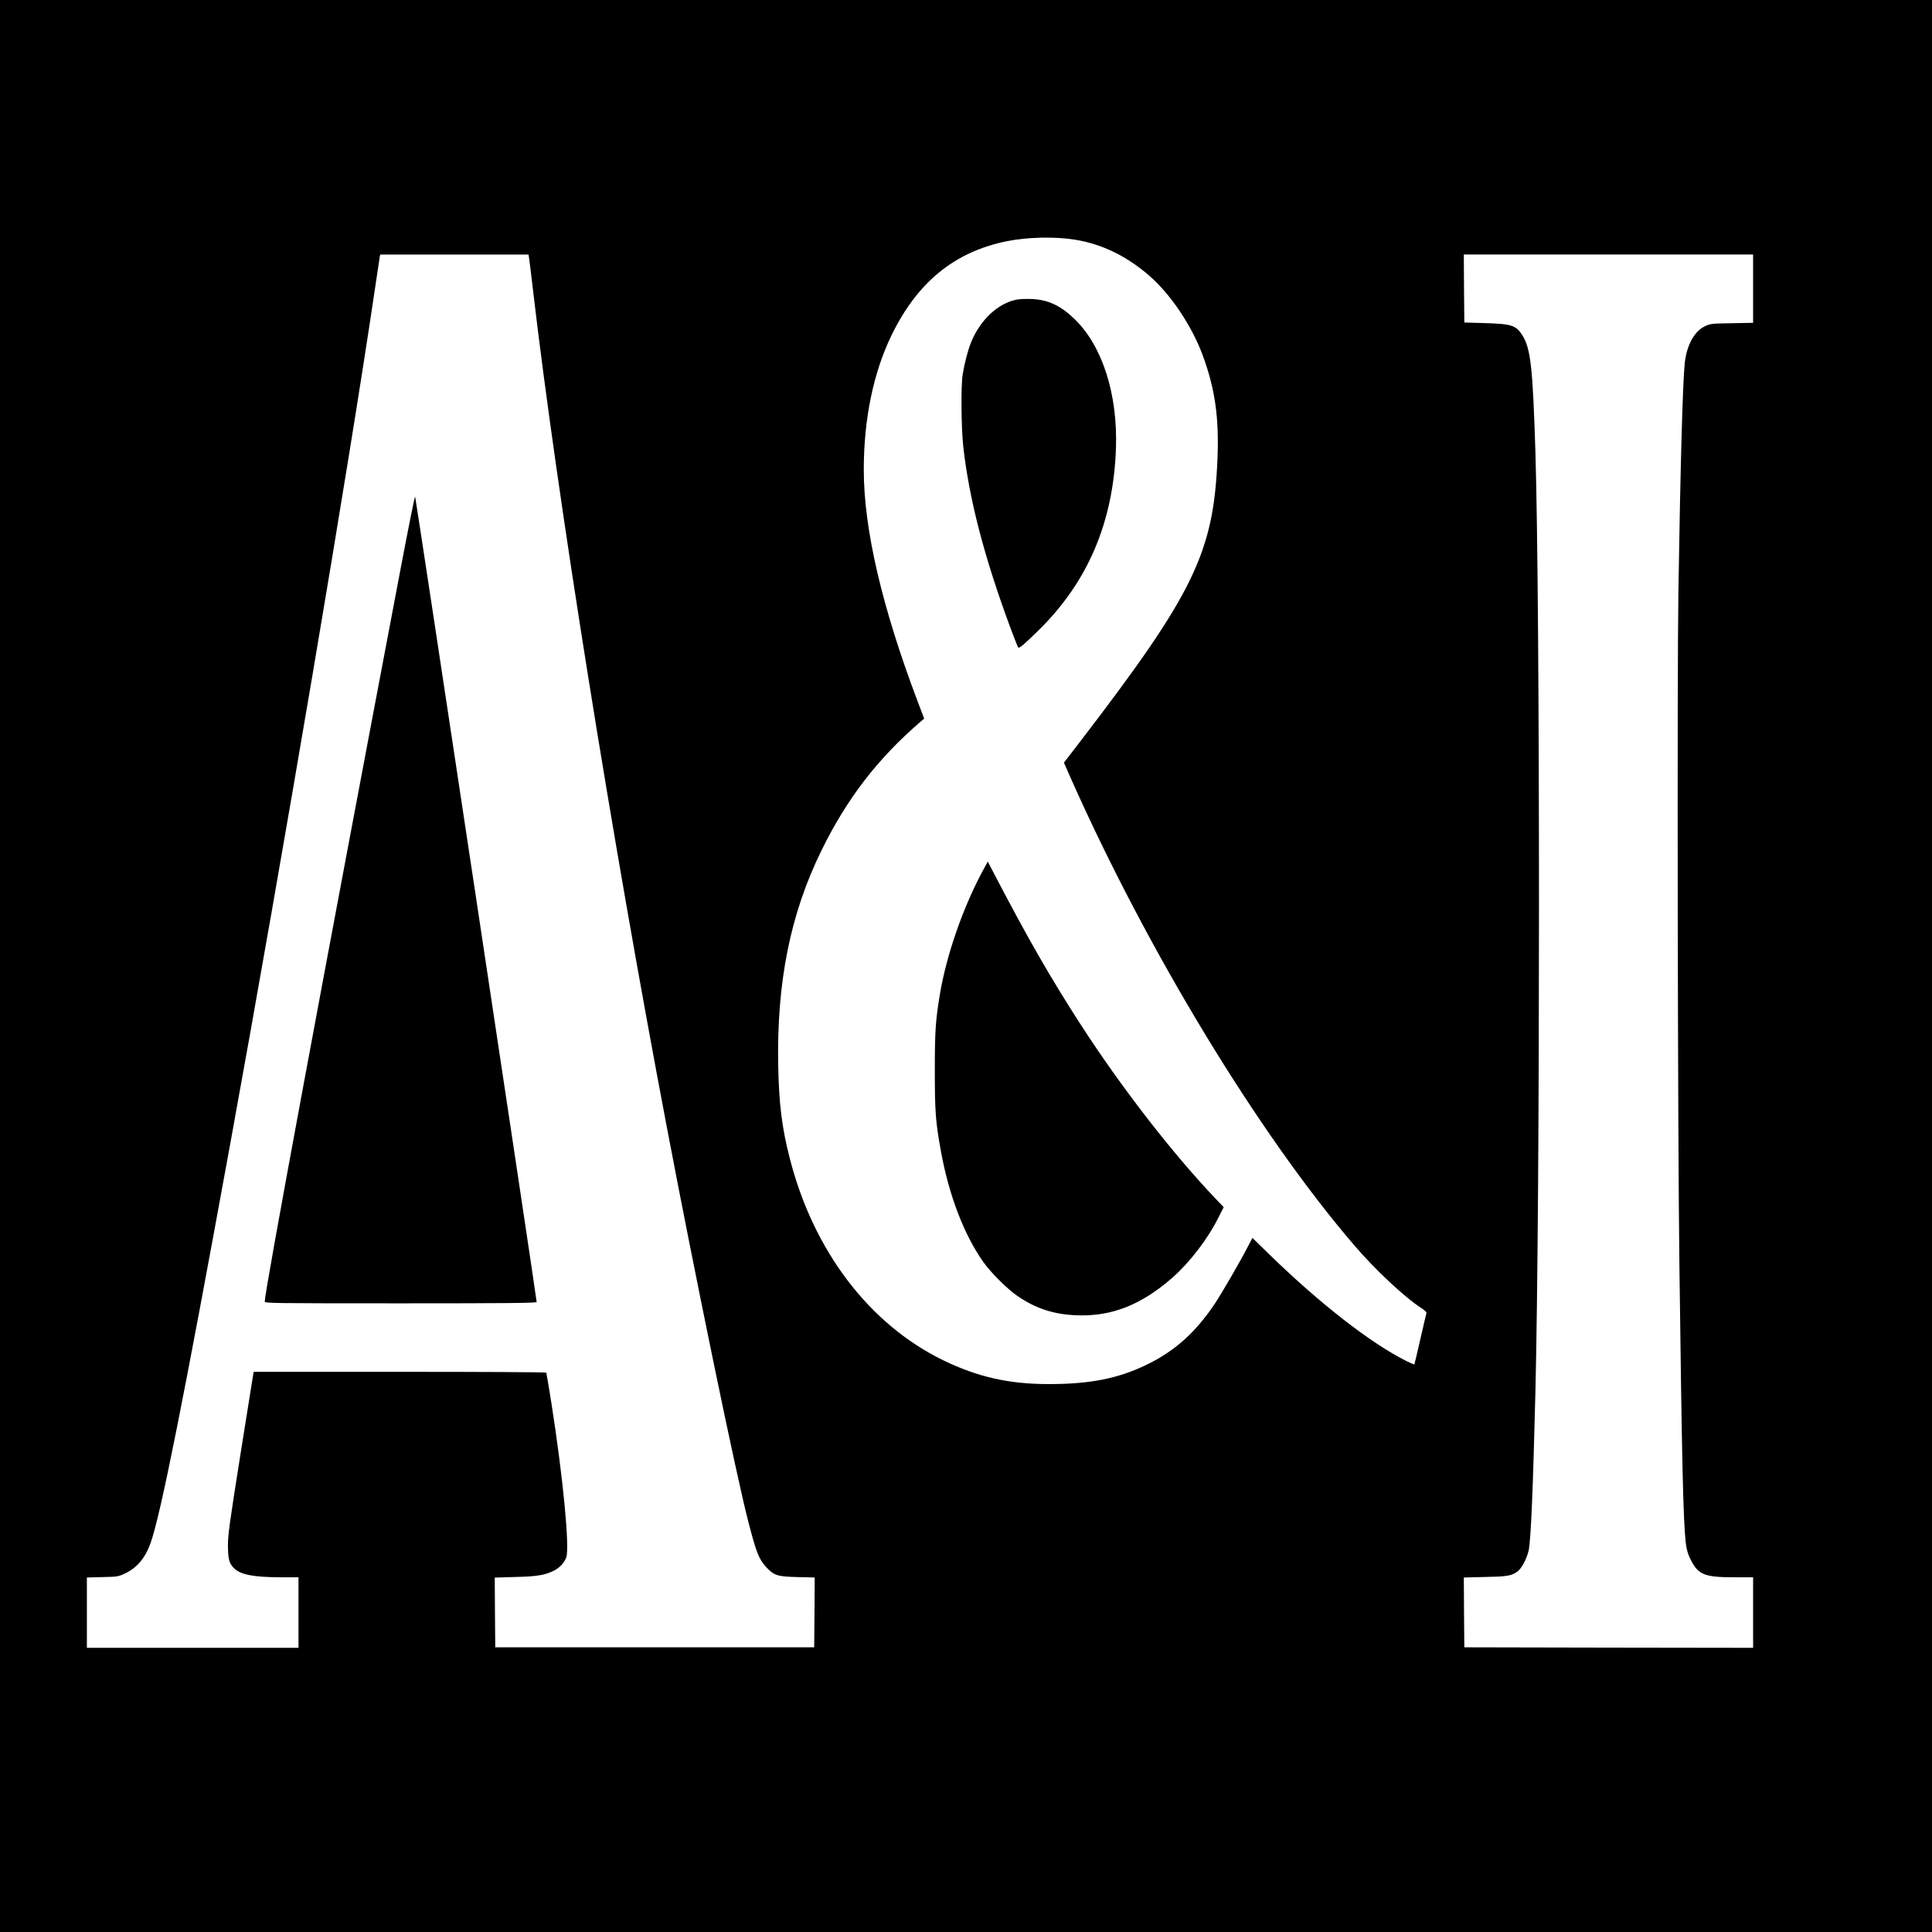 <?xml version="1.0" standalone="no"?>
<!DOCTYPE svg PUBLIC "-//W3C//DTD SVG 20010904//EN"
 "http://www.w3.org/TR/2001/REC-SVG-20010904/DTD/svg10.dtd">
<svg version="1.0" xmlns="http://www.w3.org/2000/svg"
 width="1890pt" height="1890pt" viewBox="0 0 1890 1890"
 preserveAspectRatio="xMidYMid meet">
<g transform="translate(0,1890) scale(0.1,-0.1)"
fill="#000000" stroke="none">
<path d="M0 9450 l0 -9450 9450 0 9450 0 0 9450 0 9450 -9450 0 -9450 0 0
-9450z m10518 7105 c263 -43 504 -160 726 -353 208 -181 412 -485 520 -773
122 -330 163 -614 146 -1022 -39 -916 -231 -1311 -1342 -2760 l-160 -208 67
-152 c749 -1686 1833 -3473 2771 -4567 209 -244 498 -514 661 -618 28 -18 50
-39 48 -45 -3 -7 -29 -122 -60 -256 -31 -135 -57 -247 -59 -249 -2 -2 -37 13
-77 33 -351 176 -841 557 -1338 1040 l-169 165 -43 -82 c-72 -141 -264 -472
-327 -565 -190 -282 -394 -464 -672 -597 -277 -133 -550 -186 -951 -186 -390
0 -697 70 -1034 234 -723 353 -1267 1070 -1498 1971 -78 302 -106 530 -114
905 -16 821 118 1491 425 2114 247 503 546 892 965 1254 l38 32 -62 163 c-350
924 -529 1689 -529 2272 0 492 93 946 269 1310 252 522 617 821 1129 925 202
41 473 47 670 15z m-5344 -167 c3 -13 21 -162 41 -333 234 -2002 768 -5344
1310 -8190 278 -1464 681 -3415 796 -3853 79 -305 103 -365 177 -445 75 -80
108 -90 305 -95 l167 -4 -2 -342 -3 -341 -1560 0 -1560 0 -3 341 -2 341 202 6
c215 5 289 18 379 63 55 28 102 79 119 130 34 101 -34 797 -146 1509 -25 159
-48 293 -50 297 -3 5 -648 8 -1433 8 l-1429 0 -6 -32 c-3 -18 -60 -373 -126
-789 -102 -645 -120 -772 -120 -870 0 -139 11 -183 59 -230 64 -64 190 -88
459 -89 l172 0 0 -345 0 -345 -1035 0 -1035 0 0 344 0 344 152 4 c147 3 156 5
220 35 119 56 198 150 251 298 98 274 323 1402 772 3865 533 2922 1163 6645
1420 8385 25 171 48 320 50 333 l5 22 725 0 725 0 4 -22z m11976 -312 l0 -334
-207 -4 c-201 -3 -210 -4 -265 -30 -103 -48 -179 -188 -197 -363 -20 -199 -42
-985 -62 -2240 -13 -841 -7 -5286 10 -6585 24 -1903 37 -2479 61 -2704 7 -63
18 -107 39 -152 79 -169 135 -194 441 -194 l180 0 0 -345 0 -345 -1412 2
-1413 3 -3 341 -2 342 207 5 c214 4 257 11 313 50 44 29 97 129 115 213 21
104 42 592 65 1534 47 1917 47 7703 0 9220 -26 821 -46 1001 -128 1131 -62 97
-104 110 -362 118 l-205 6 -3 333 -2 332 1415 0 1415 0 0 -334z"/>
<path d="M9945 15969 c-184 -37 -356 -199 -445 -417 -31 -77 -63 -197 -82
-312 -19 -110 -15 -529 6 -715 58 -512 204 -1073 458 -1760 39 -104 74 -194
79 -199 10 -11 52 24 203 172 480 473 728 1057 753 1777 18 526 -131 996 -401
1260 -138 135 -263 194 -426 200 -52 2 -117 0 -145 -6z"/>
<path d="M9602 10359 c-189 -358 -343 -806 -407 -1183 -43 -258 -50 -361 -50
-756 0 -402 8 -498 61 -790 79 -428 226 -811 413 -1075 73 -104 236 -266 334
-333 179 -123 356 -181 582 -189 339 -13 628 101 932 366 171 150 347 379 454
593 l50 99 -74 77 c-423 443 -930 1097 -1325 1709 -294 455 -518 845 -840
1462 l-69 133 -61 -113z"/>
<path d="M3922 13352 c-784 -4130 -1332 -7085 -1332 -7184 0 -17 47 -18 1330
-18 1057 0 1330 3 1330 13 1 27 -1183 7873 -1189 7879 -4 4 -66 -306 -139
-690z"/>
</g>
</svg>

